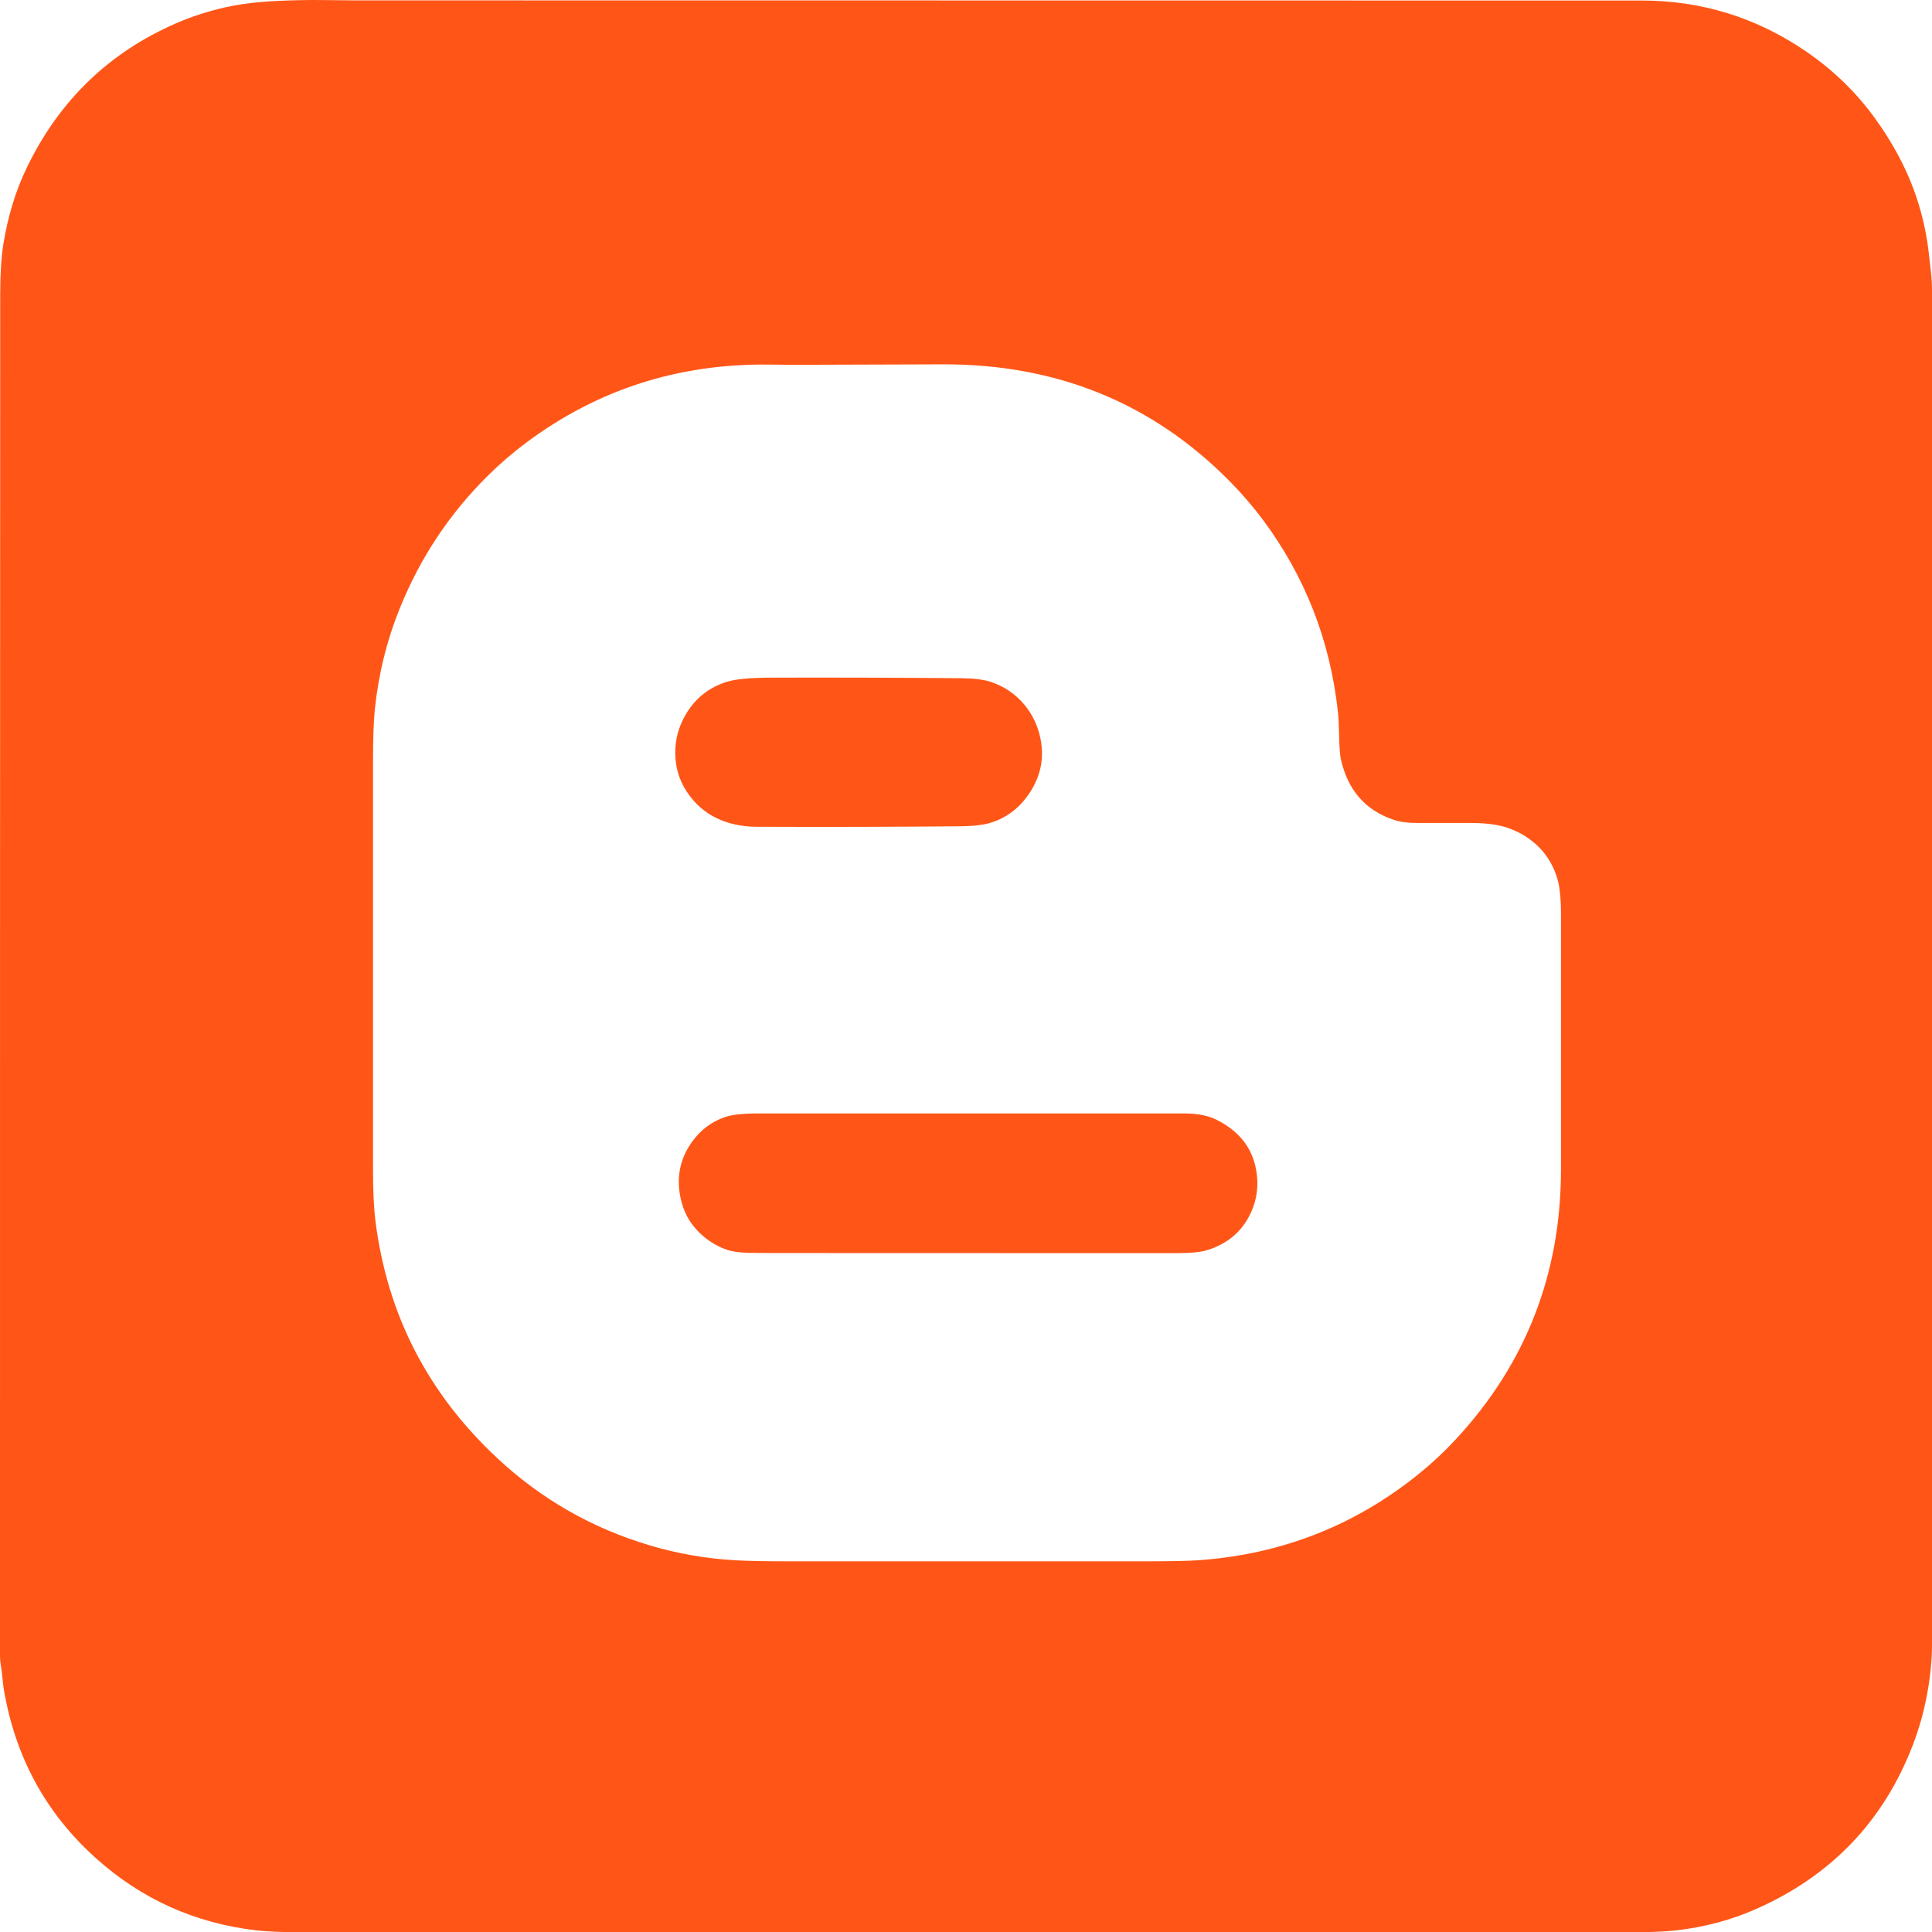 <?xml version="1.0" encoding="UTF-8"?><svg id="b" xmlns="http://www.w3.org/2000/svg" viewBox="0 0 48 48.009"><defs><style>.d{fill:#ff5617;}</style></defs><g id="c"><path class="d" d="M47.202,3.937c.384.735.624,1.523.72,2.364.017.153.035.306.052.458.017.153.026.307.026.461v33.649c0,.387-.043.807-.129,1.26-.08.421-.194.825-.342,1.211-.727,1.904-2.035,3.271-3.925,4.1-.613.269-1.275.443-1.987.523-.269.03-.689.045-1.259.045H7.628c-.561,0-.981-.016-1.26-.049-1.523-.177-2.853-.775-3.988-1.795-1.24-1.114-2.002-2.511-2.285-4.192-.01-.057-.024-.175-.042-.354-.008-.079-.018-.158-.032-.237-.014-.085-.021-.164-.021-.236C0,29.872,0,18.599.005,7.325c0-.518.026-.937.078-1.257.112-.694.305-1.327.581-1.899.801-1.663,2.036-2.86,3.707-3.589.385-.168.796-.301,1.232-.399.354-.079.77-.132,1.249-.156.387-.02.773-.028,1.16-.024l.779.008c10.664,0,21.329.001,31.993.004,1.485,0,2.842.418,4.069,1.253.658.448,1.219.982,1.68,1.605.252.339.475.695.669,1.067h0ZM16.131,38.391c.707.211,1.428.336,2.165.375.3.016.725.024,1.277.024h8.982c.582,0,1.002-.01,1.26-.029,2.047-.152,3.862-.868,5.443-2.149.324-.262.63-.549.919-.861,1.736-1.875,2.605-4.108,2.605-6.7v-6.325c0-.398-.03-.696-.089-.893-.155-.516-.477-.9-.964-1.151-.179-.092-.368-.155-.567-.189-.181-.031-.381-.046-.601-.046h-1.341c-.235,0-.43-.025-.585-.076-.704-.231-1.144-.731-1.32-1.5-.024-.105-.039-.304-.045-.598-.005-.254-.015-.454-.031-.599-.195-1.77-.818-3.359-1.868-4.767-.248-.331-.522-.649-.823-.954-1.922-1.944-4.3-2.911-7.133-2.901-1.237.005-2.474.009-3.711.012l-.614-.006c-2.238-.024-4.237.618-5.998,1.926-.342.254-.66.527-.956.819-.961.948-1.695,2.05-2.202,3.306-.325.806-.532,1.646-.622,2.52-.029.286-.044.705-.044,1.259v10.195c0,.516.02.936.061,1.258.292,2.317,1.302,4.281,3.032,5.892,1.088,1.014,2.345,1.733,3.772,2.158h0Z"/><path class="d" d="M17.071,19.682c-.196-.293-.294-.62-.295-.979-.001-.335.085-.65.258-.947.237-.406.579-.678,1.027-.818.215-.067.585-.101,1.111-.102,1.568-.004,3.136,0,4.703.014.321.003.57.034.744.092.333.112.609.3.83.564.209.251.345.543.407.874.096.515-.023.994-.359,1.437-.223.294-.508.5-.856.616-.182.061-.455.093-.82.096-1.674.015-3.347.019-5.021.012-.373-.002-.704-.073-.993-.213-.3-.145-.545-.361-.736-.647h0ZM17.488,30.726c-.28-.232-.465-.519-.555-.86-.147-.561-.057-1.064.271-1.512.211-.288.481-.489.81-.601.173-.059.438-.089.794-.089h10.628c.316,0,.576.051.782.153.546.271.873.671.981,1.2.087.422.032.823-.166,1.202-.209.401-.545.678-1.007.83-.136.045-.301.07-.496.077-.168.006-.336.009-.504.008-3.304-.002-6.608-.003-9.912-.003-.208,0-.386-.002-.536-.006-.216-.005-.392-.031-.527-.078-.201-.07-.389-.177-.564-.322h0Z"/></g></svg>
